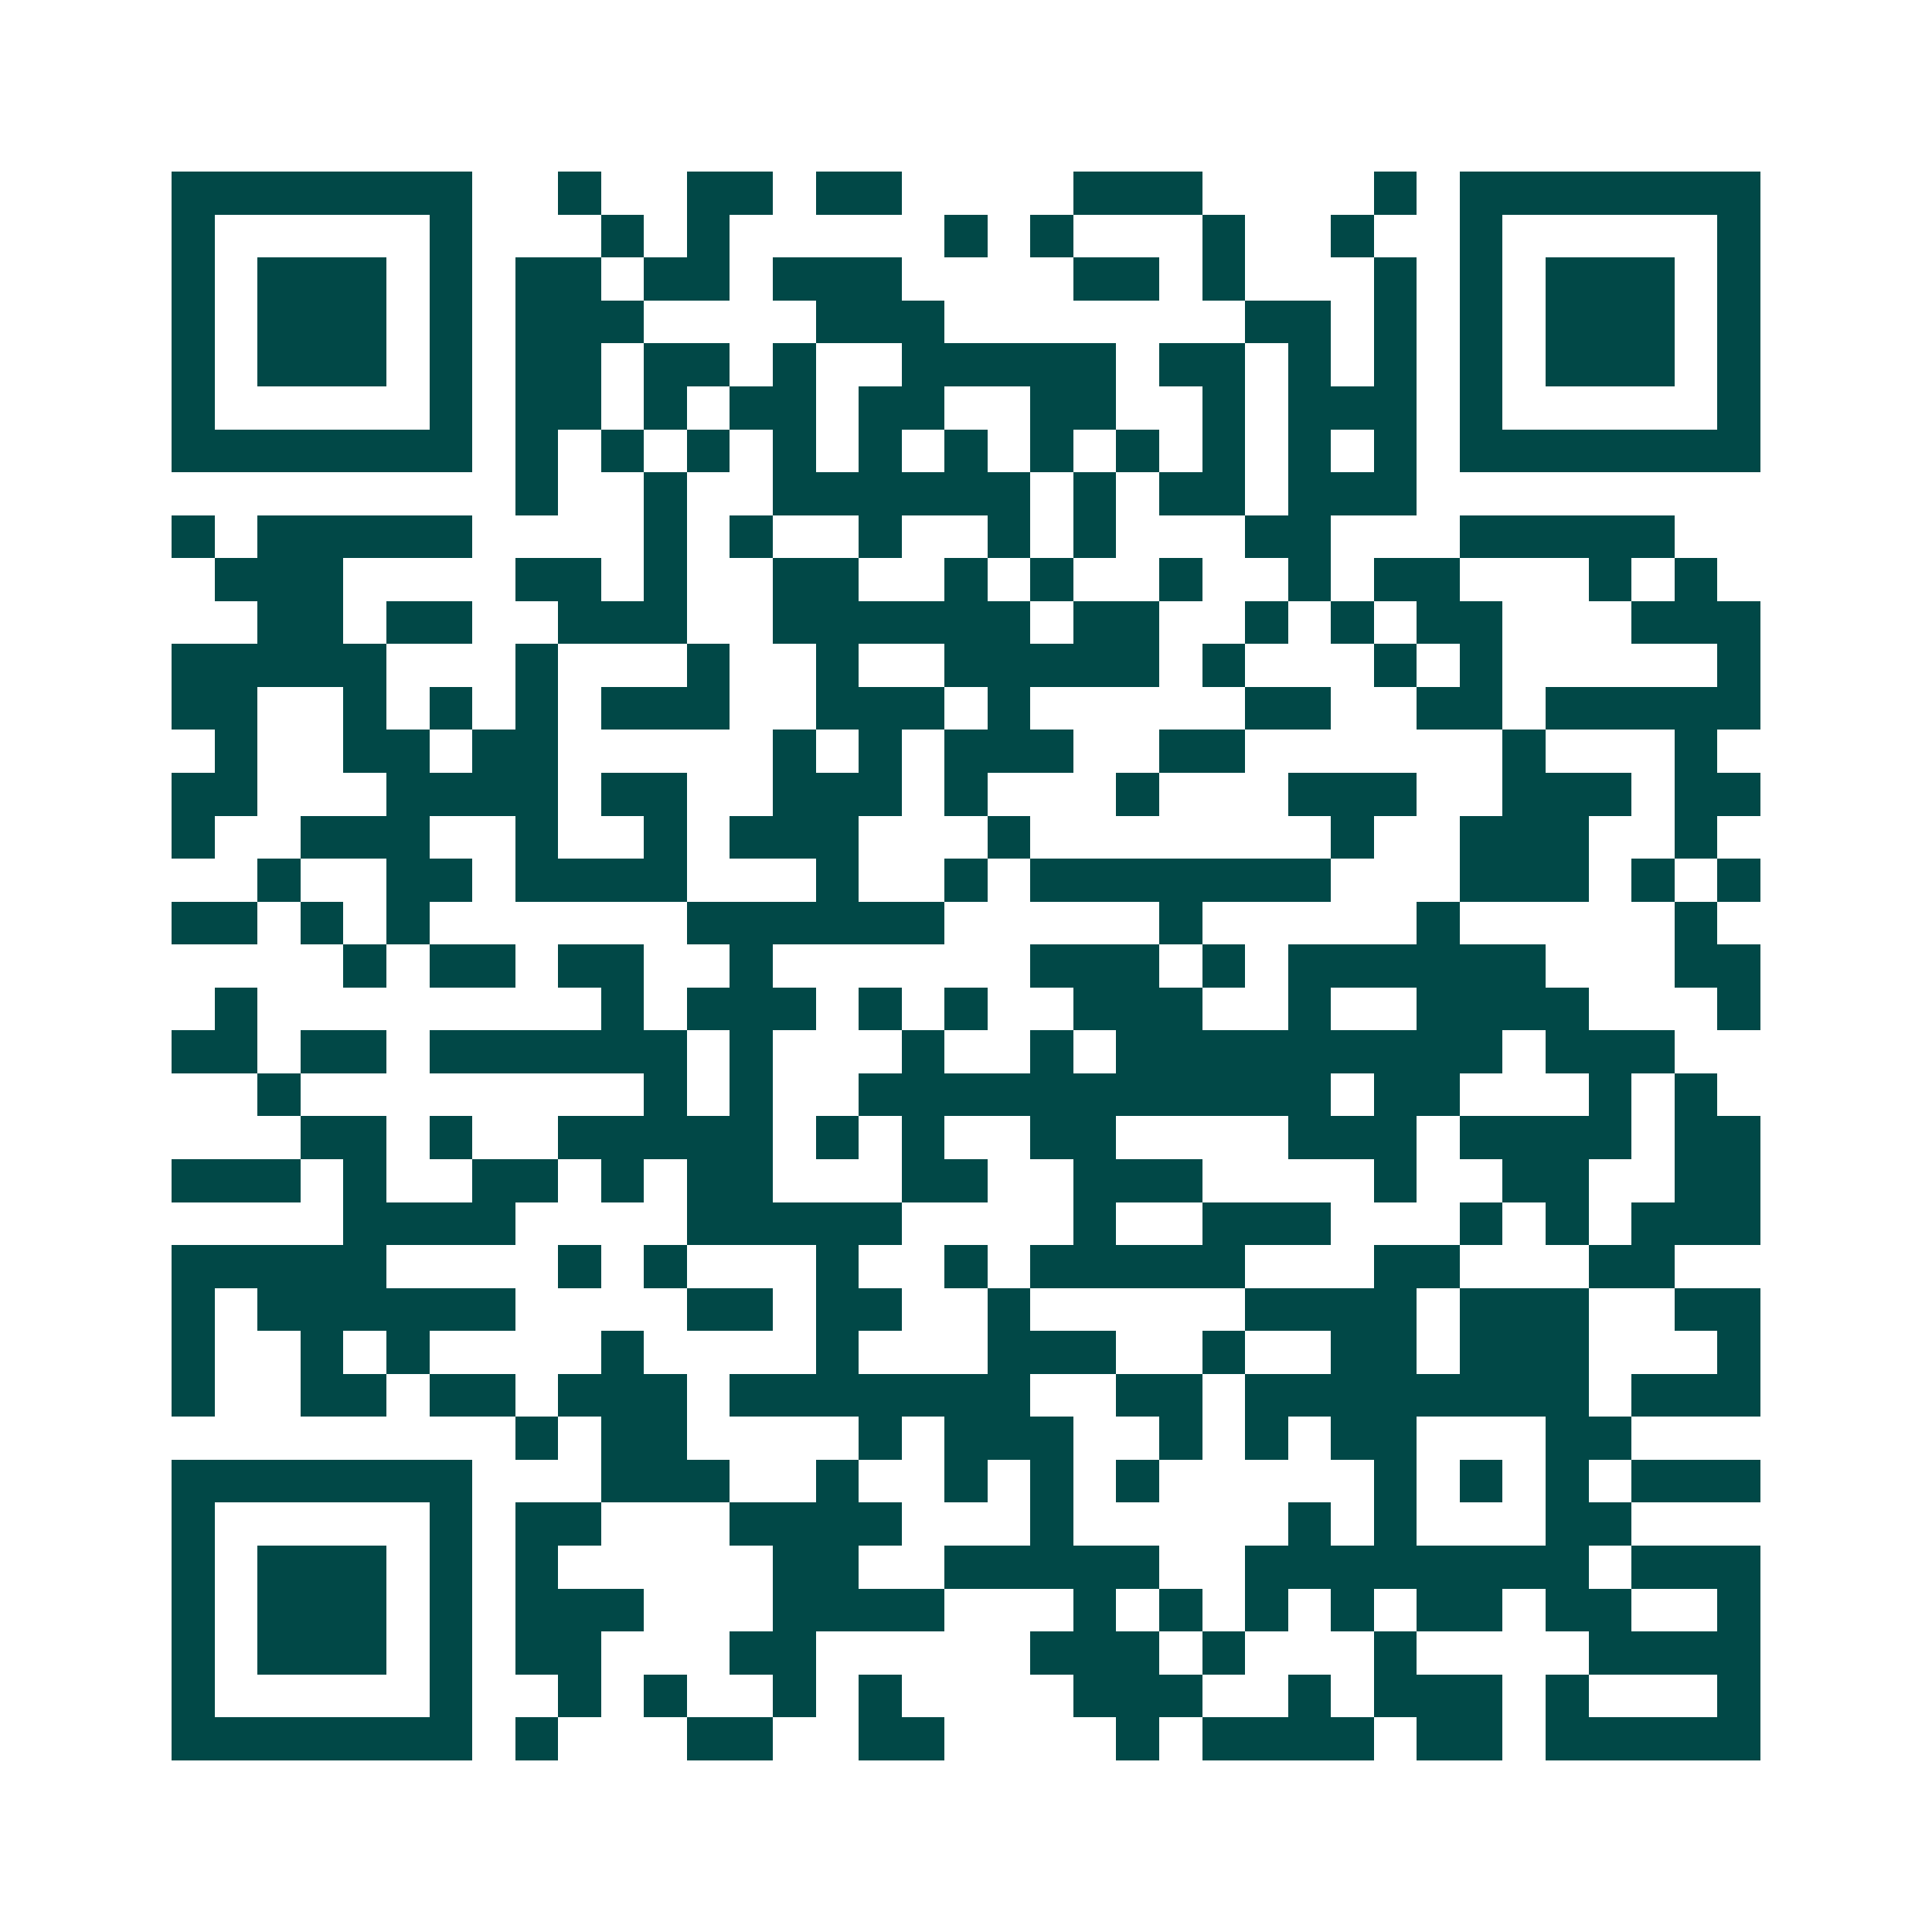 <svg xmlns="http://www.w3.org/2000/svg" width="200" height="200" viewBox="0 0 45 45" shape-rendering="crispEdges"><path fill="#ffffff" d="M0 0h45v45H0z"/><path stroke="#014847" d="M4 4.5h7m2 0h1m2 0h2m1 0h2m4 0h3m4 0h1m1 0h7M4 5.5h1m5 0h1m3 0h1m1 0h1m5 0h1m1 0h1m3 0h1m2 0h1m2 0h1m5 0h1M4 6.5h1m1 0h3m1 0h1m1 0h2m1 0h2m1 0h3m4 0h2m1 0h1m3 0h1m1 0h1m1 0h3m1 0h1M4 7.5h1m1 0h3m1 0h1m1 0h3m4 0h3m7 0h2m1 0h1m1 0h1m1 0h3m1 0h1M4 8.5h1m1 0h3m1 0h1m1 0h2m1 0h2m1 0h1m2 0h5m1 0h2m1 0h1m1 0h1m1 0h1m1 0h3m1 0h1M4 9.5h1m5 0h1m1 0h2m1 0h1m1 0h2m1 0h2m2 0h2m2 0h1m1 0h3m1 0h1m5 0h1M4 10.5h7m1 0h1m1 0h1m1 0h1m1 0h1m1 0h1m1 0h1m1 0h1m1 0h1m1 0h1m1 0h1m1 0h1m1 0h7M12 11.5h1m2 0h1m2 0h6m1 0h1m1 0h2m1 0h3M4 12.5h1m1 0h5m4 0h1m1 0h1m2 0h1m2 0h1m1 0h1m3 0h2m3 0h5M5 13.5h3m4 0h2m1 0h1m2 0h2m2 0h1m1 0h1m2 0h1m2 0h1m1 0h2m3 0h1m1 0h1M6 14.5h2m1 0h2m2 0h3m2 0h6m1 0h2m2 0h1m1 0h1m1 0h2m3 0h3M4 15.5h5m3 0h1m3 0h1m2 0h1m2 0h5m1 0h1m3 0h1m1 0h1m5 0h1M4 16.5h2m2 0h1m1 0h1m1 0h1m1 0h3m2 0h3m1 0h1m5 0h2m2 0h2m1 0h5M5 17.5h1m2 0h2m1 0h2m5 0h1m1 0h1m1 0h3m2 0h2m6 0h1m3 0h1M4 18.5h2m3 0h4m1 0h2m2 0h3m1 0h1m3 0h1m3 0h3m2 0h3m1 0h2M4 19.5h1m2 0h3m2 0h1m2 0h1m1 0h3m3 0h1m7 0h1m2 0h3m2 0h1M6 20.5h1m2 0h2m1 0h4m3 0h1m2 0h1m1 0h7m3 0h3m1 0h1m1 0h1M4 21.5h2m1 0h1m1 0h1m6 0h6m5 0h1m5 0h1m5 0h1M8 22.5h1m1 0h2m1 0h2m2 0h1m6 0h3m1 0h1m1 0h6m3 0h2M5 23.5h1m8 0h1m1 0h3m1 0h1m1 0h1m2 0h3m2 0h1m2 0h4m3 0h1M4 24.5h2m1 0h2m1 0h6m1 0h1m3 0h1m2 0h1m1 0h9m1 0h3M6 25.5h1m8 0h1m1 0h1m2 0h11m1 0h2m3 0h1m1 0h1M7 26.5h2m1 0h1m2 0h5m1 0h1m1 0h1m2 0h2m4 0h3m1 0h4m1 0h2M4 27.5h3m1 0h1m2 0h2m1 0h1m1 0h2m3 0h2m2 0h3m4 0h1m2 0h2m2 0h2M8 28.5h4m4 0h5m4 0h1m2 0h3m3 0h1m1 0h1m1 0h3M4 29.5h5m4 0h1m1 0h1m3 0h1m2 0h1m1 0h5m3 0h2m3 0h2M4 30.5h1m1 0h6m4 0h2m1 0h2m2 0h1m5 0h4m1 0h3m2 0h2M4 31.5h1m2 0h1m1 0h1m4 0h1m4 0h1m3 0h3m2 0h1m2 0h2m1 0h3m3 0h1M4 32.5h1m2 0h2m1 0h2m1 0h3m1 0h7m2 0h2m1 0h8m1 0h3M12 33.5h1m1 0h2m4 0h1m1 0h3m2 0h1m1 0h1m1 0h2m3 0h2M4 34.5h7m3 0h3m2 0h1m2 0h1m1 0h1m1 0h1m5 0h1m1 0h1m1 0h1m1 0h3M4 35.5h1m5 0h1m1 0h2m3 0h4m3 0h1m5 0h1m1 0h1m3 0h2M4 36.5h1m1 0h3m1 0h1m1 0h1m5 0h2m2 0h5m2 0h8m1 0h3M4 37.5h1m1 0h3m1 0h1m1 0h3m3 0h4m3 0h1m1 0h1m1 0h1m1 0h1m1 0h2m1 0h2m2 0h1M4 38.5h1m1 0h3m1 0h1m1 0h2m3 0h2m5 0h3m1 0h1m3 0h1m4 0h4M4 39.5h1m5 0h1m2 0h1m1 0h1m2 0h1m1 0h1m4 0h3m2 0h1m1 0h3m1 0h1m3 0h1M4 40.5h7m1 0h1m3 0h2m2 0h2m4 0h1m1 0h4m1 0h2m1 0h5"/></svg>

